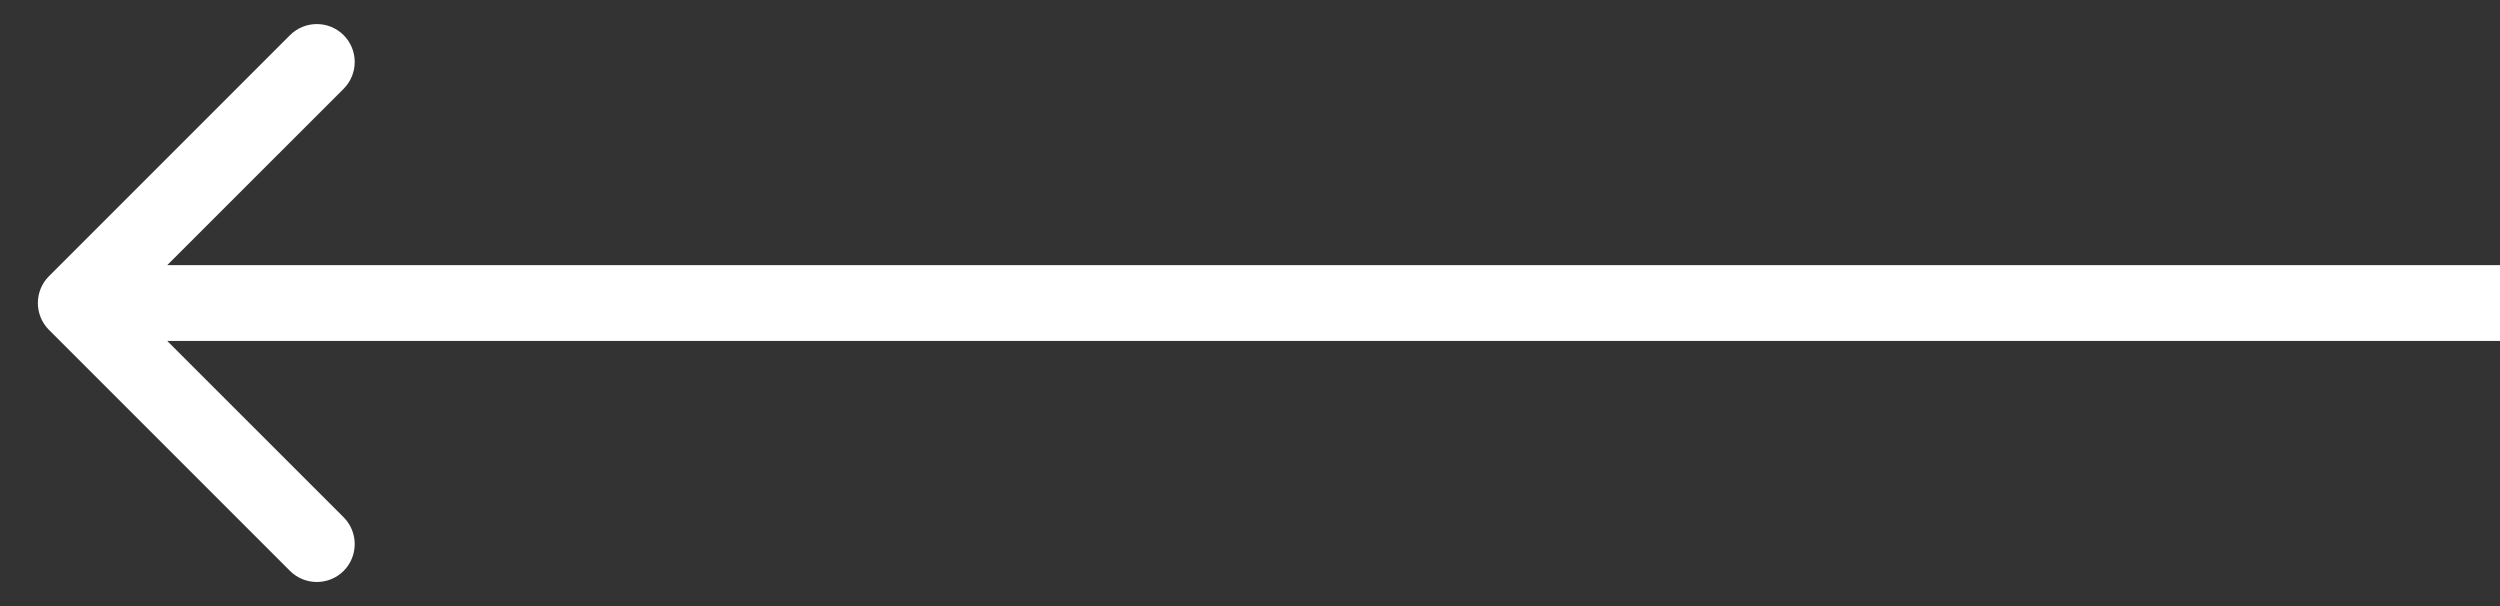 <?xml version="1.0" encoding="UTF-8"?> <svg xmlns="http://www.w3.org/2000/svg" width="33" height="8" viewBox="0 0 33 8" fill="none"><rect x="0" y="0" width="33" height="8" fill="#333333" stroke="none"/> <path d="M0.646 4.354C0.451 4.158 0.451 3.842 0.646 3.646L3.828 0.464C4.024 0.269 4.34 0.269 4.536 0.464C4.731 0.66 4.731 0.976 4.536 1.172L1.707 4L4.536 6.828C4.731 7.024 4.731 7.34 4.536 7.536C4.34 7.731 4.024 7.731 3.828 7.536L0.646 4.354ZM33 4.5H1V3.5H33V4.5Z" fill="white"></path> </svg> 